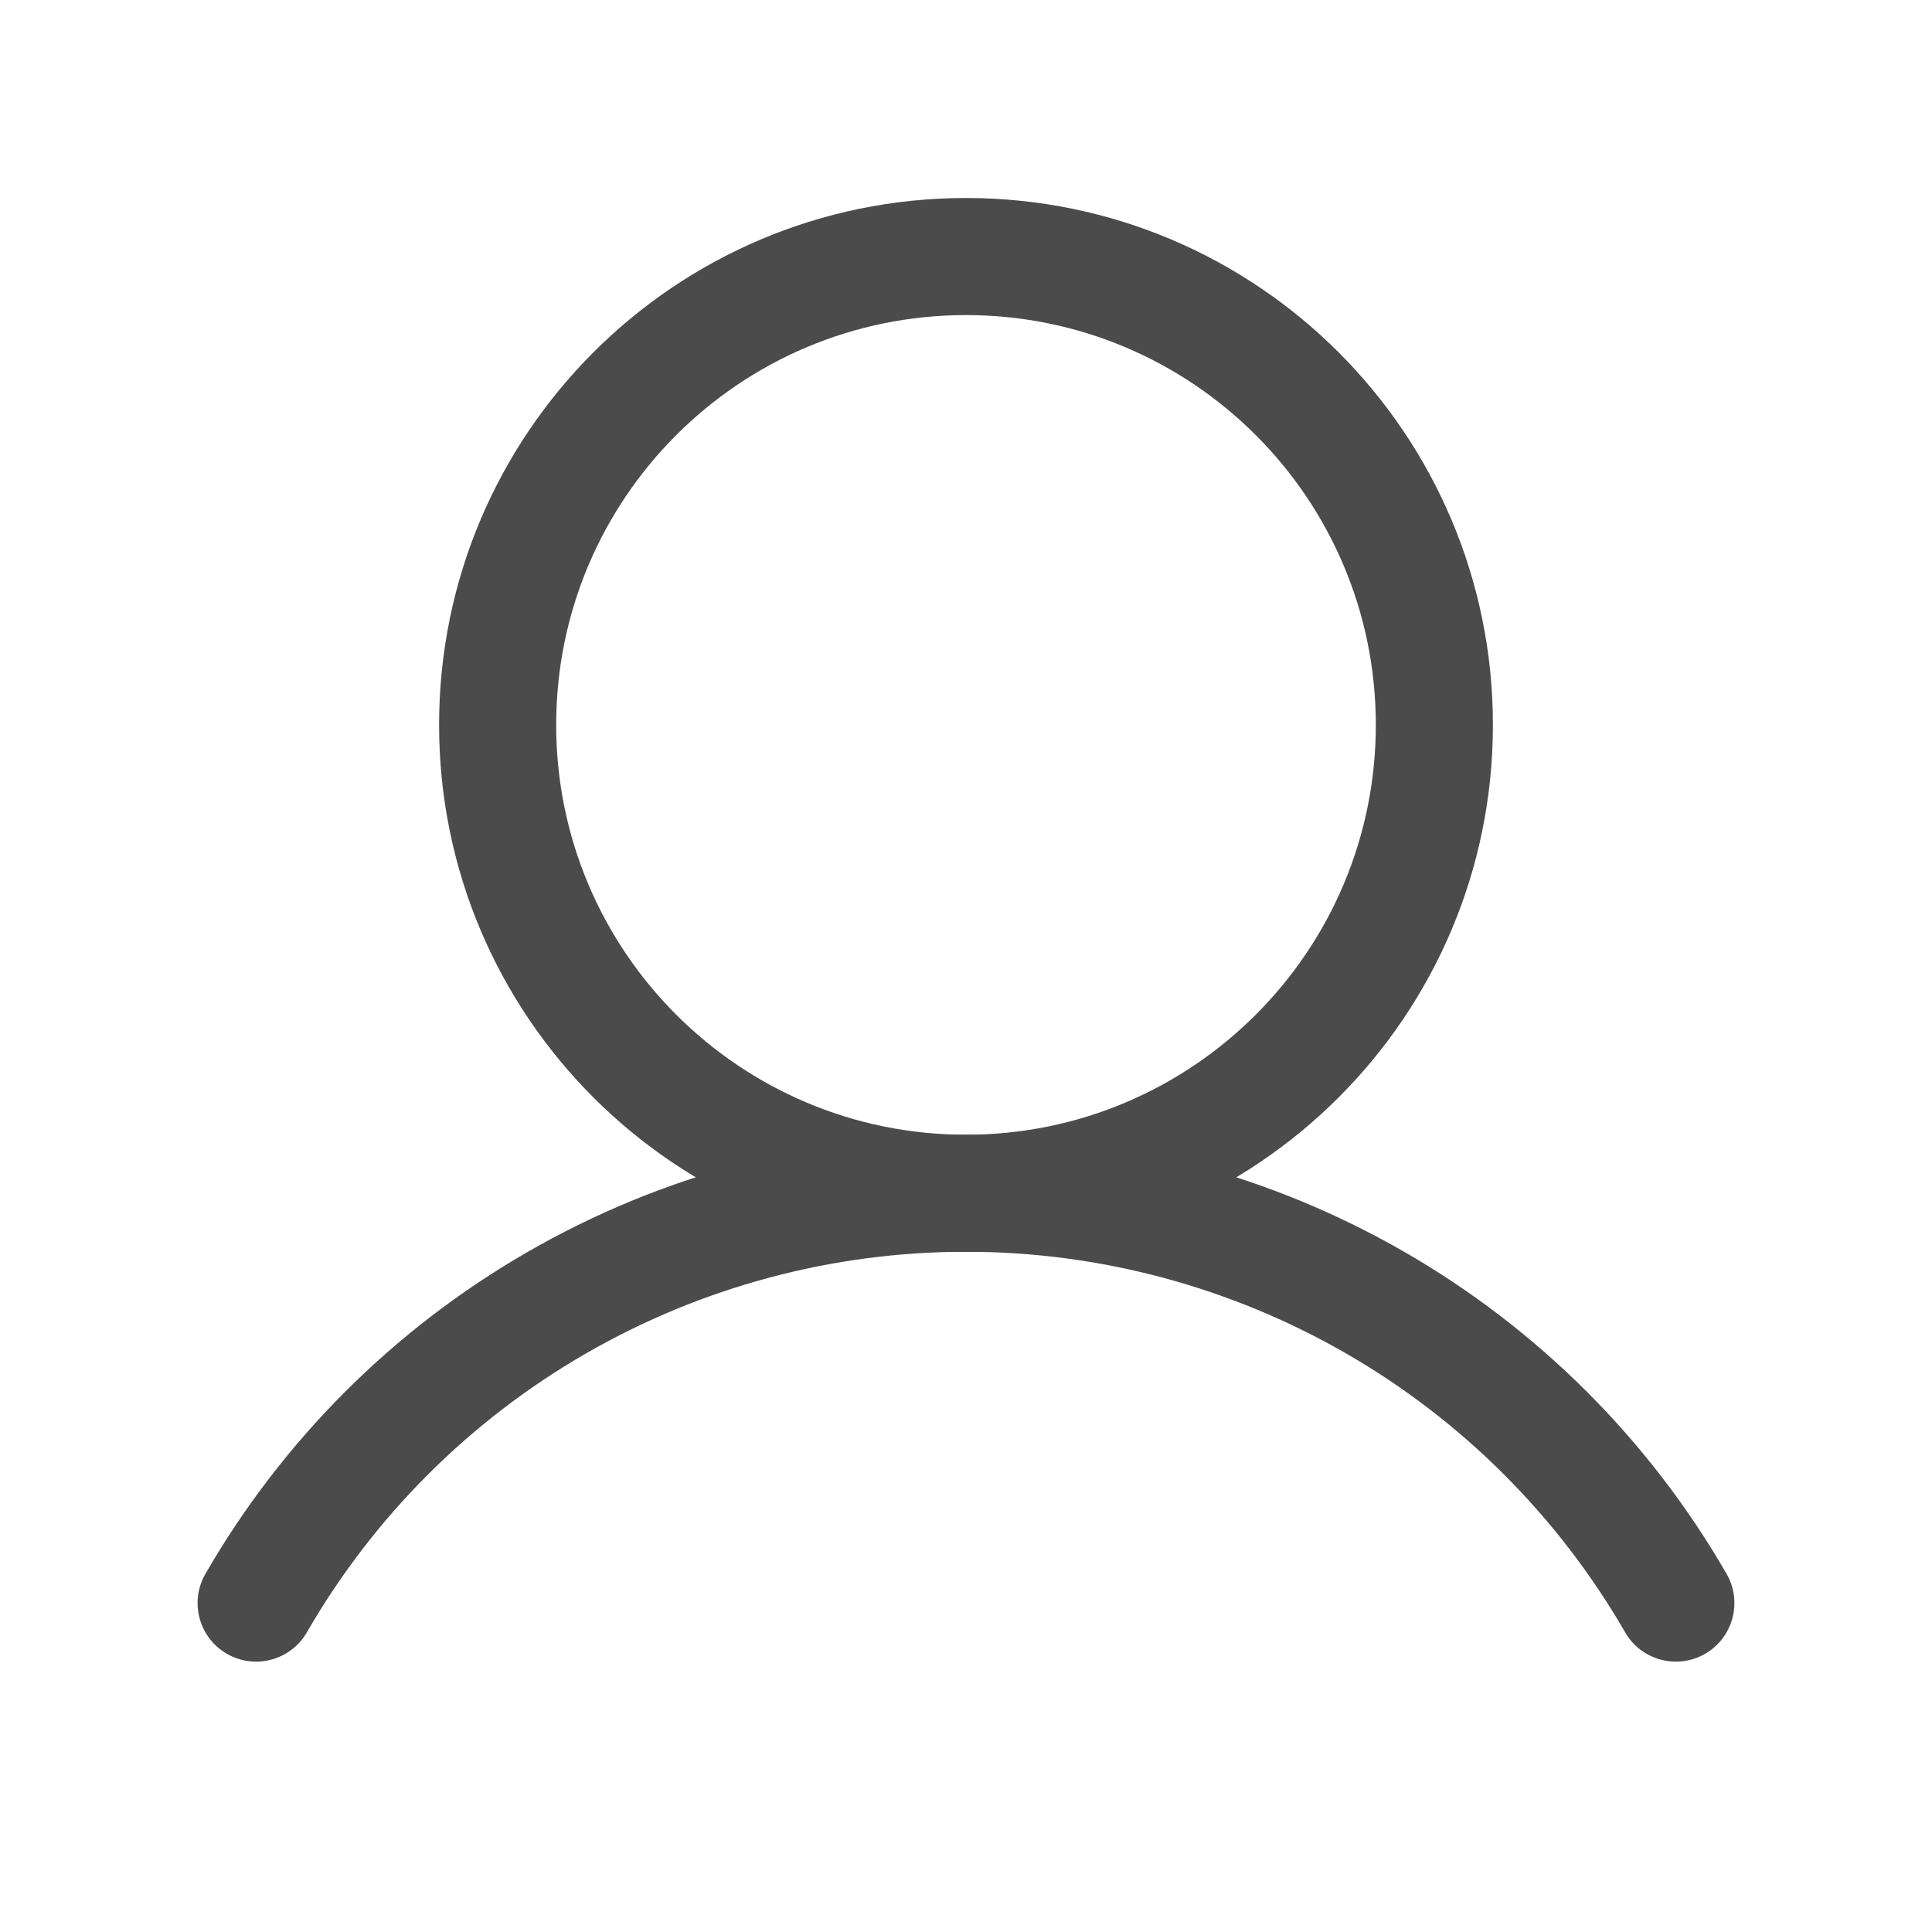 <svg xmlns="http://www.w3.org/2000/svg" width="33" height="33" viewBox="0 0 33 33" fill="none">
  <path fill-rule="evenodd" clip-rule="evenodd" d="M16.5 5.382C12.634 5.382 9.5 8.516 9.5 12.382C9.5 16.248 12.634 19.382 16.5 19.382C20.366 19.382 23.5 16.248 23.5 12.382C23.5 8.516 20.366 5.382 16.5 5.382ZM7.5 12.382C7.5 7.411 11.53 3.382 16.5 3.382C21.471 3.382 25.5 7.411 25.5 12.382C25.5 17.352 21.471 21.382 16.5 21.382C11.53 21.382 7.5 17.352 7.5 12.382Z" fill="#4B4B4B"/>
  <path fill-rule="evenodd" clip-rule="evenodd" d="M16.5 21.381C14.218 21.381 11.976 21.982 10 23.123C8.023 24.264 6.382 25.905 5.241 27.882C4.965 28.36 4.354 28.524 3.875 28.248C3.397 27.972 3.233 27.36 3.509 26.882C4.826 24.601 6.719 22.707 9 21.391C11.28 20.074 13.867 19.381 16.5 19.381C19.134 19.381 21.72 20.074 24.001 21.391C26.281 22.707 28.175 24.601 29.491 26.882C29.767 27.36 29.603 27.972 29.125 28.248C28.647 28.524 28.035 28.36 27.759 27.882C26.618 25.905 24.977 24.264 23.001 23.123C21.024 21.982 18.782 21.381 16.5 21.381Z" fill="#4B4B4B"/>
</svg>